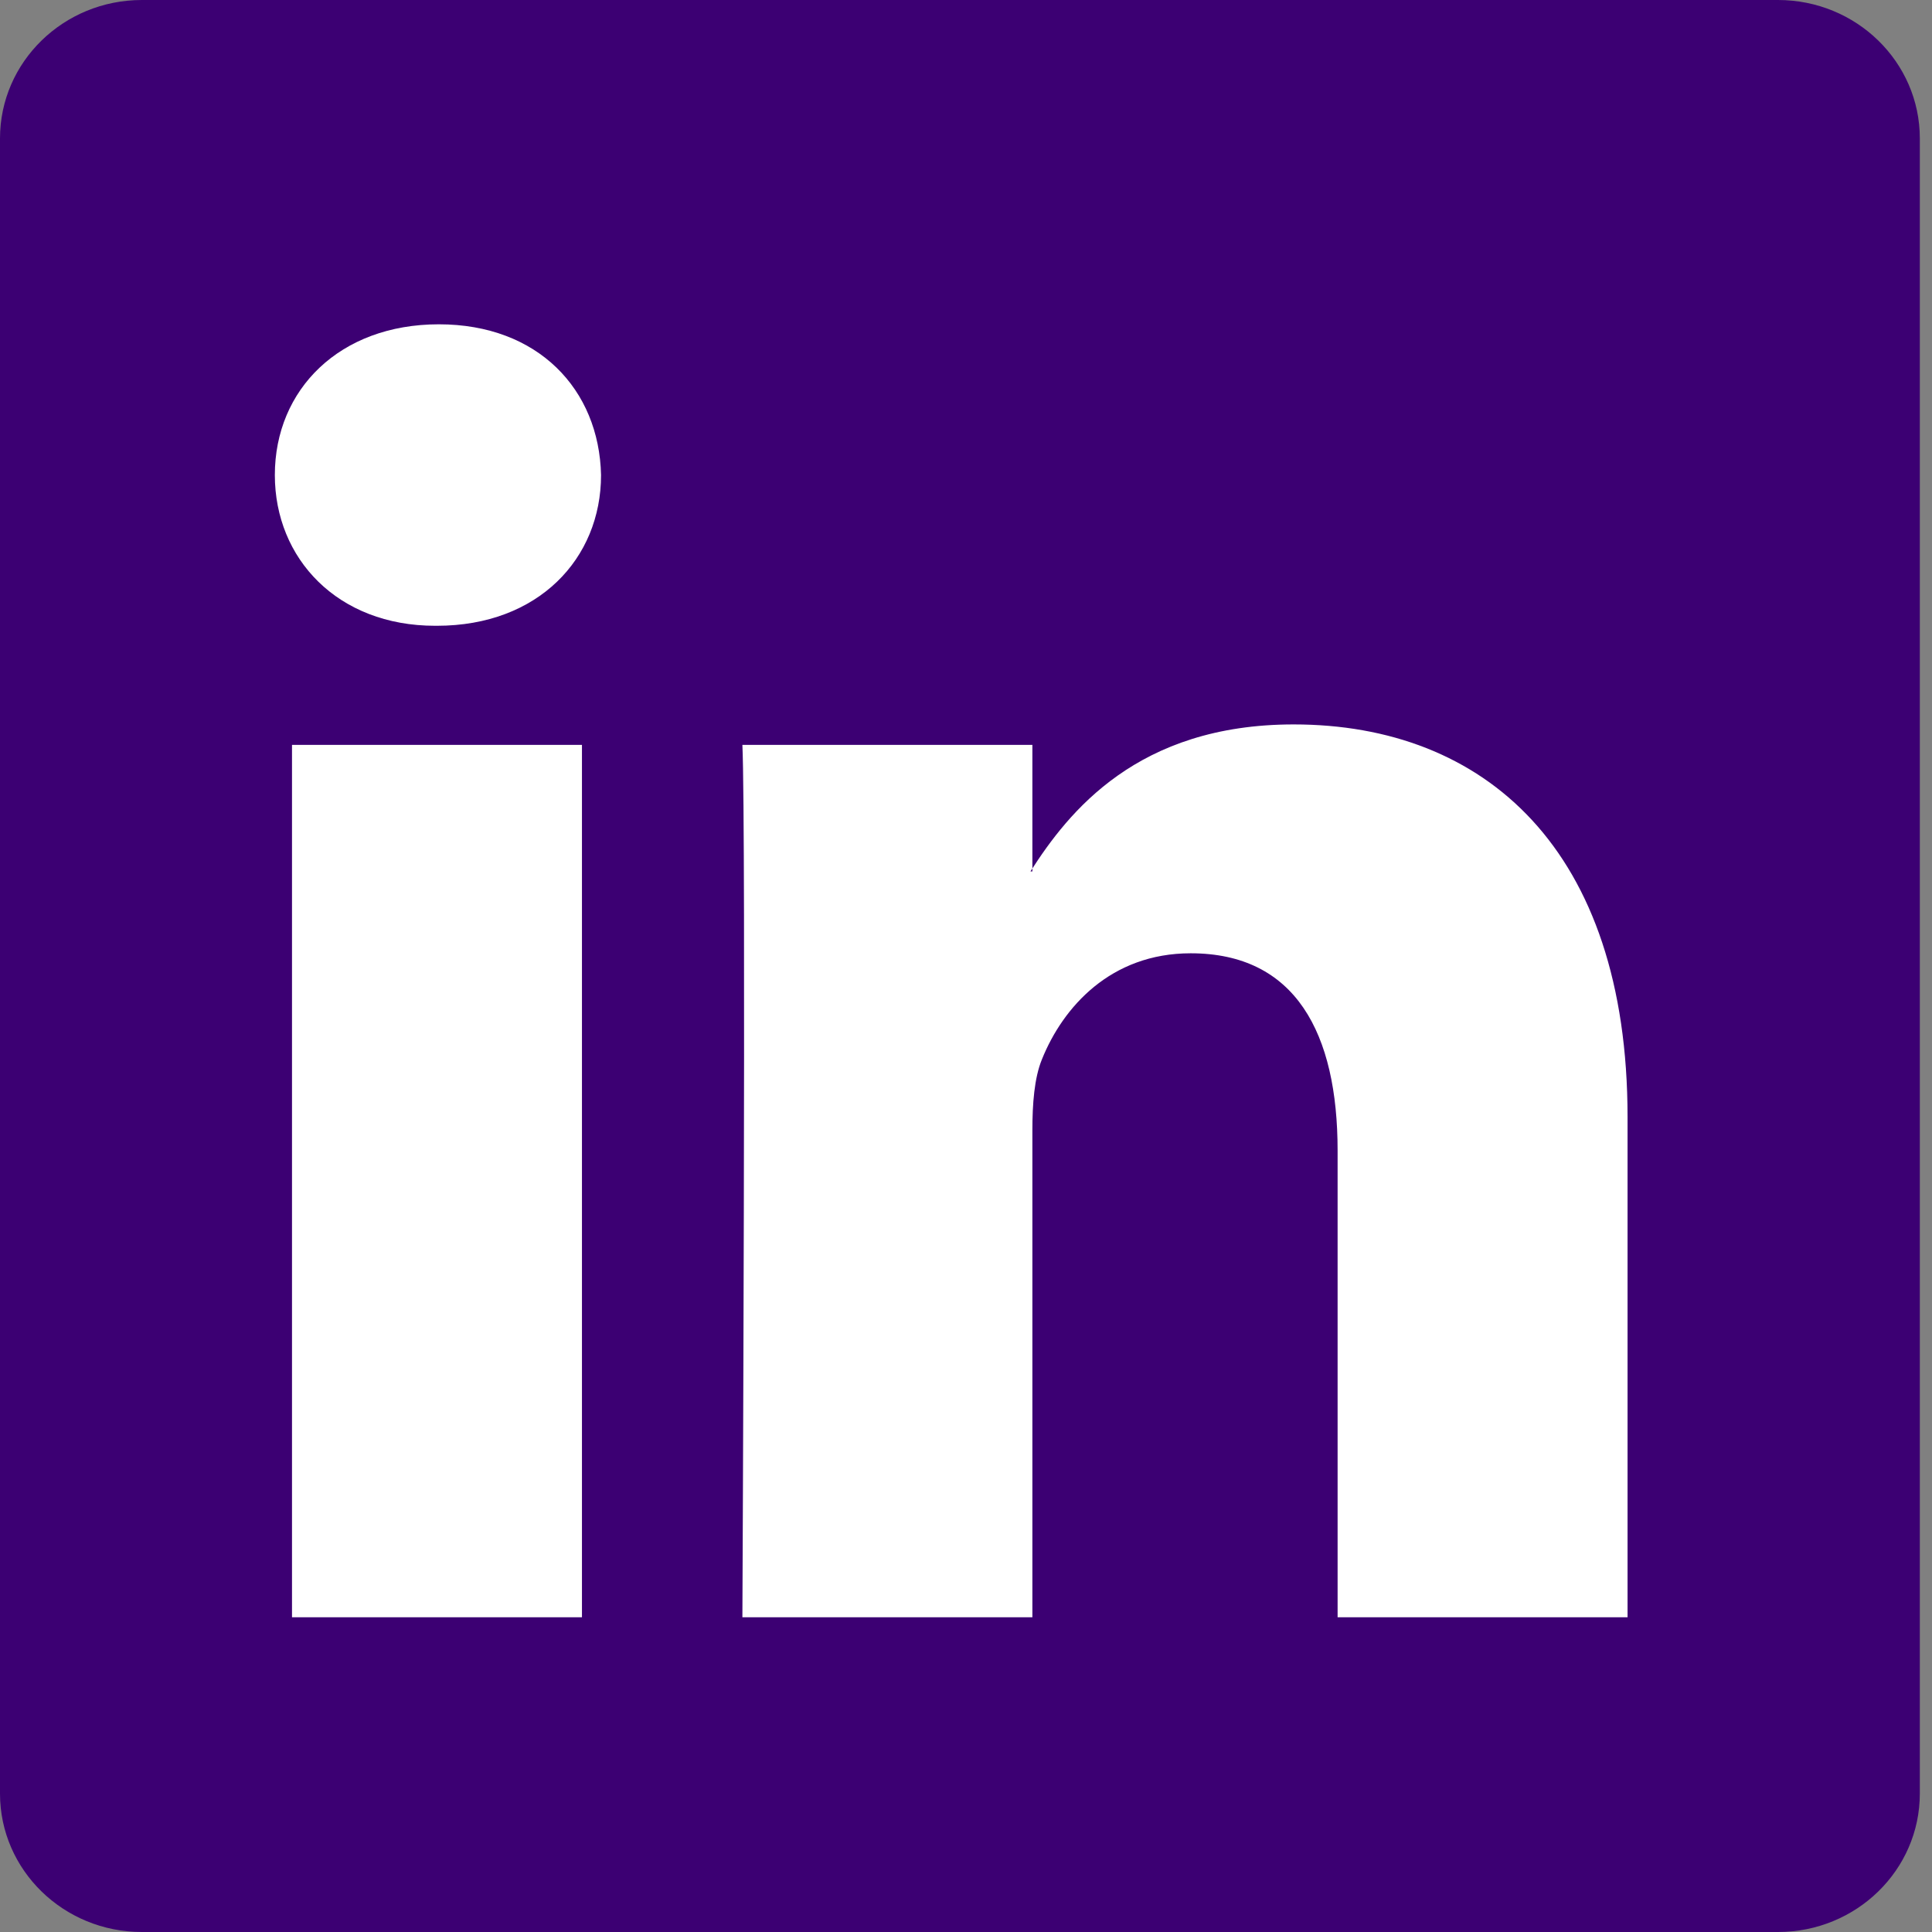 <?xml version="1.0" encoding="UTF-8"?>
<svg width="50px" height="50px" viewBox="0 0 50 50" version="1.1" xmlns="http://www.w3.org/2000/svg" xmlns:xlink="http://www.w3.org/1999/xlink">
    <rect x="0" y="0" width="50" height="50" fill="#808080" stroke="none"/>
    <title>LinkedIn_Logo</title>
    <g id="🟢-Design-V2---Headshots-and-Bios" stroke="none" stroke-width="1" fill="none" fill-rule="evenodd">
        <g id="Reach2022-LP-Form-DA-V01" transform="translate(-308, -2150)">
            <g id="Group-8-Copy" transform="translate(200, 1347)">
                <g id="Group-20" transform="translate(0, 803)">
                    <g id="LinkedIn_Logo" transform="translate(108, 0)">
                        <g id="g3019" transform="translate(24.842, 25) scale(-1, 1) rotate(-180) translate(-24.842, -25) translate(-0, -0)">
                            <path d="M4.65941922e-15,46.418 C4.65941922e-15,48.396 1.644,50 3.672,50 L46.013,50 C48.041,50 49.685,48.396 49.685,46.418 L49.685,3.582 C49.685,1.603 48.041,0 46.013,0 L3.672,0 C1.644,0 4.65941922e-15,1.603 4.65941922e-15,3.582 L4.65941922e-15,46.418 L4.65941922e-15,46.418 Z" id="path14" fill="#3C0073" fill-rule="nonzero"></path>
                            <path d="M15.061,8.145 L15.061,30.723 L7.557,30.723 L7.557,8.145 L15.061,8.145 L15.061,8.145 Z M11.309,33.805 C13.926,33.805 15.555,35.539 15.555,37.706 C15.506,39.921 13.926,41.607 11.358,41.607 C8.791,41.607 7.113,39.921 7.113,37.706 C7.113,35.539 8.741,33.805 11.26,33.805 L11.309,33.805 L11.309,33.805 Z" id="path28" fill="#FFFFFF"></path>
                            <path d="M19.213,8.145 L26.718,8.145 L26.718,20.753 C26.718,21.428 26.767,22.102 26.965,22.584 C27.507,23.933 28.742,25.329 30.815,25.329 C33.531,25.329 34.617,23.259 34.617,20.223 L34.617,8.145 L42.121,8.145 L42.121,21.091 C42.121,28.025 38.418,31.252 33.481,31.252 C29.433,31.252 27.655,28.99 26.668,27.448 L26.718,27.448 L26.718,30.723 L19.213,30.723 C19.312,28.604 19.213,8.145 19.213,8.145 L19.213,8.145 Z" id="path30" fill="#FFFFFF"></path>
                        </g>
                    </g>
                </g>
            </g>
        </g>
    </g>
</svg>
